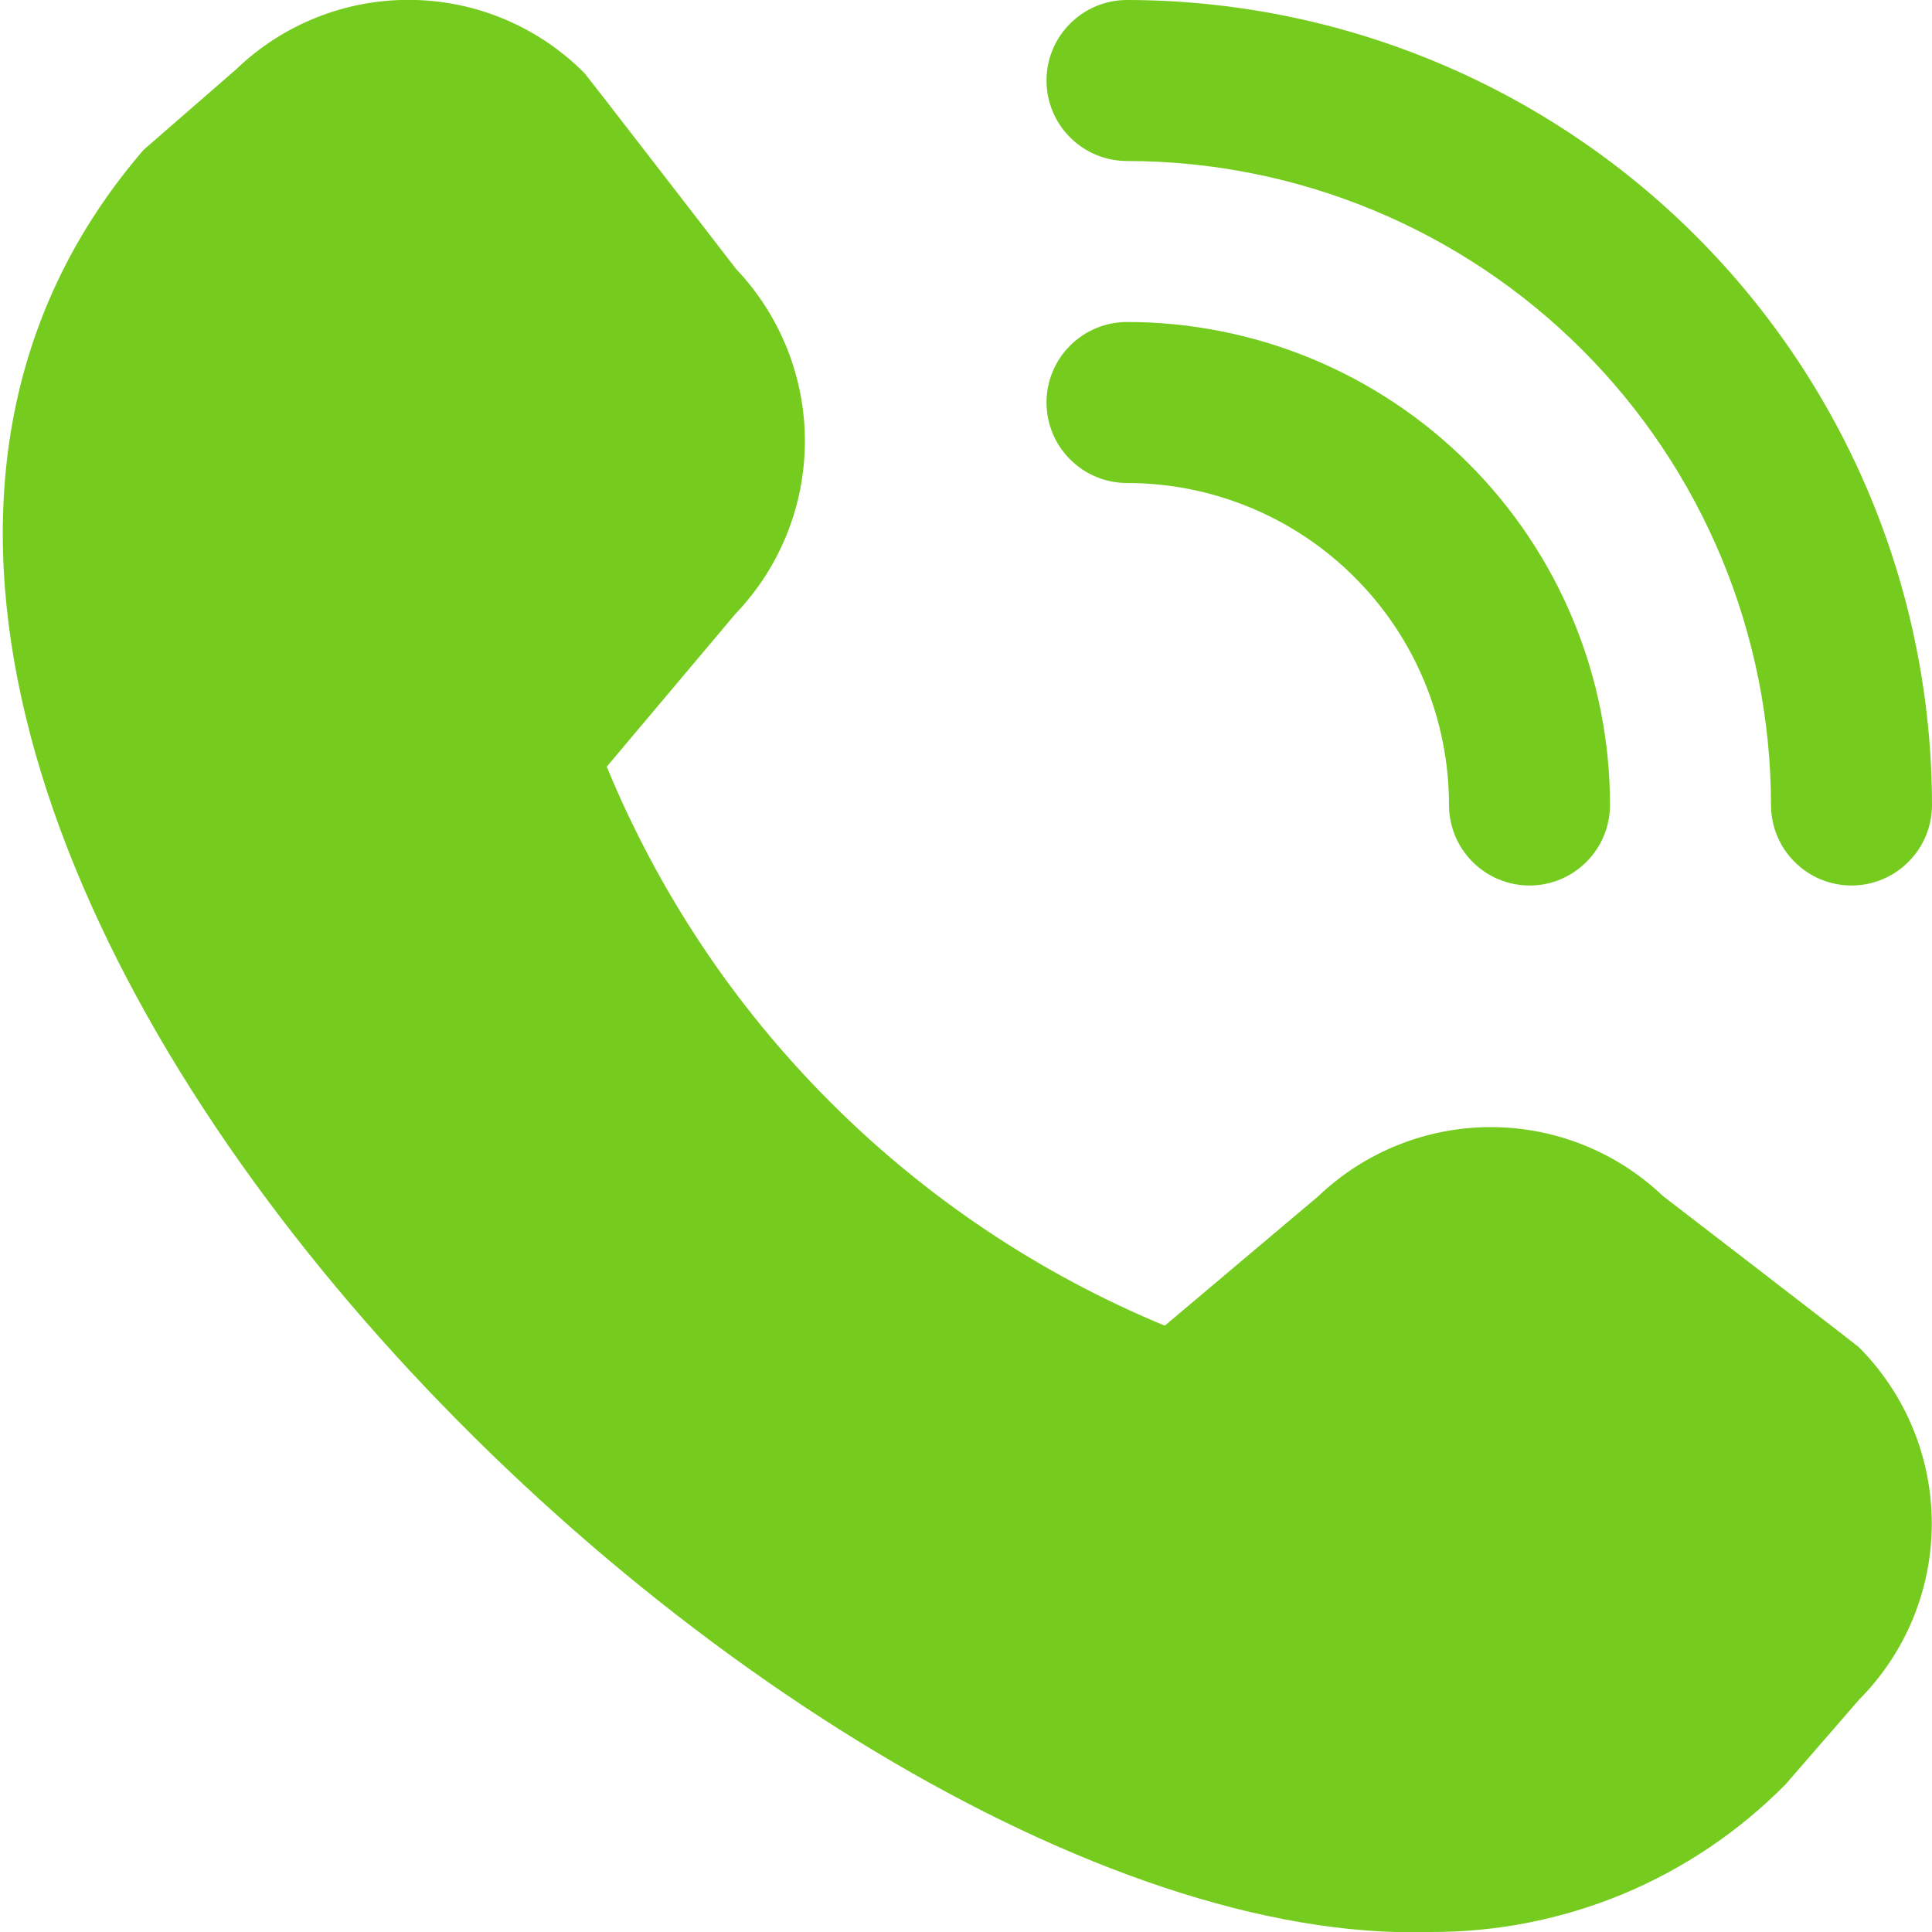<?xml version="1.0" encoding="UTF-8"?> <svg xmlns="http://www.w3.org/2000/svg" width="18" height="18" viewBox="0 0 18 18" fill="none"><g clip-path="url(#clip0_19_356)"><path d="M17.25 8.25C17.051 8.25 16.86 8.171 16.72 8.03C16.579 7.89 16.5 7.699 16.5 7.5C16.498 5.909 15.866 4.384 14.741 3.259C13.616 2.134 12.091 1.501 10.5 1.5C10.301 1.5 10.11 1.421 9.97 1.28C9.829 1.14 9.75 0.949 9.75 0.75C9.75 0.551 9.829 0.36 9.97 0.22C10.11 0.079 10.301 -0 10.5 -0C12.488 0.002 14.395 0.793 15.801 2.199C17.207 3.605 17.998 5.511 18 7.5C18 7.699 17.921 7.89 17.78 8.03C17.64 8.171 17.449 8.25 17.25 8.25ZM15 7.5C15 6.306 14.526 5.162 13.682 4.318C12.838 3.474 11.694 3 10.5 3C10.301 3 10.11 3.079 9.97 3.22C9.829 3.36 9.75 3.551 9.75 3.75C9.75 3.949 9.829 4.14 9.97 4.28C10.11 4.421 10.301 4.5 10.5 4.5C11.296 4.5 12.059 4.816 12.621 5.379C13.184 5.941 13.5 6.704 13.5 7.5C13.5 7.699 13.579 7.89 13.72 8.03C13.86 8.171 14.051 8.25 14.25 8.25C14.449 8.25 14.64 8.171 14.78 8.03C14.921 7.89 15 7.699 15 7.5ZM16.637 16.623L17.32 15.836C17.754 15.4 17.998 14.81 17.998 14.195C17.998 13.579 17.754 12.989 17.32 12.553C17.297 12.53 15.492 11.142 15.492 11.142C15.059 10.73 14.484 10.5 13.886 10.501C13.288 10.502 12.713 10.733 12.281 11.146L10.852 12.351C9.685 11.868 8.625 11.159 7.733 10.265C6.84 9.372 6.134 8.311 5.653 7.143L6.853 5.718C7.267 5.286 7.498 4.711 7.499 4.113C7.5 3.515 7.27 2.94 6.858 2.506C6.858 2.506 5.468 0.704 5.445 0.681C5.017 0.25 4.437 0.005 3.83 -0.001C3.223 -0.008 2.637 0.225 2.2 0.646L1.338 1.396C-3.758 7.308 7.215 18.196 13.322 18C13.938 18.003 14.549 17.883 15.119 17.647C15.688 17.41 16.204 17.062 16.637 16.623V16.623Z" fill="#75CC1F"></path></g><defs><clipPath id="clip0_19_356"><rect width="18" height="18" fill="white"></rect></clipPath></defs></svg> 